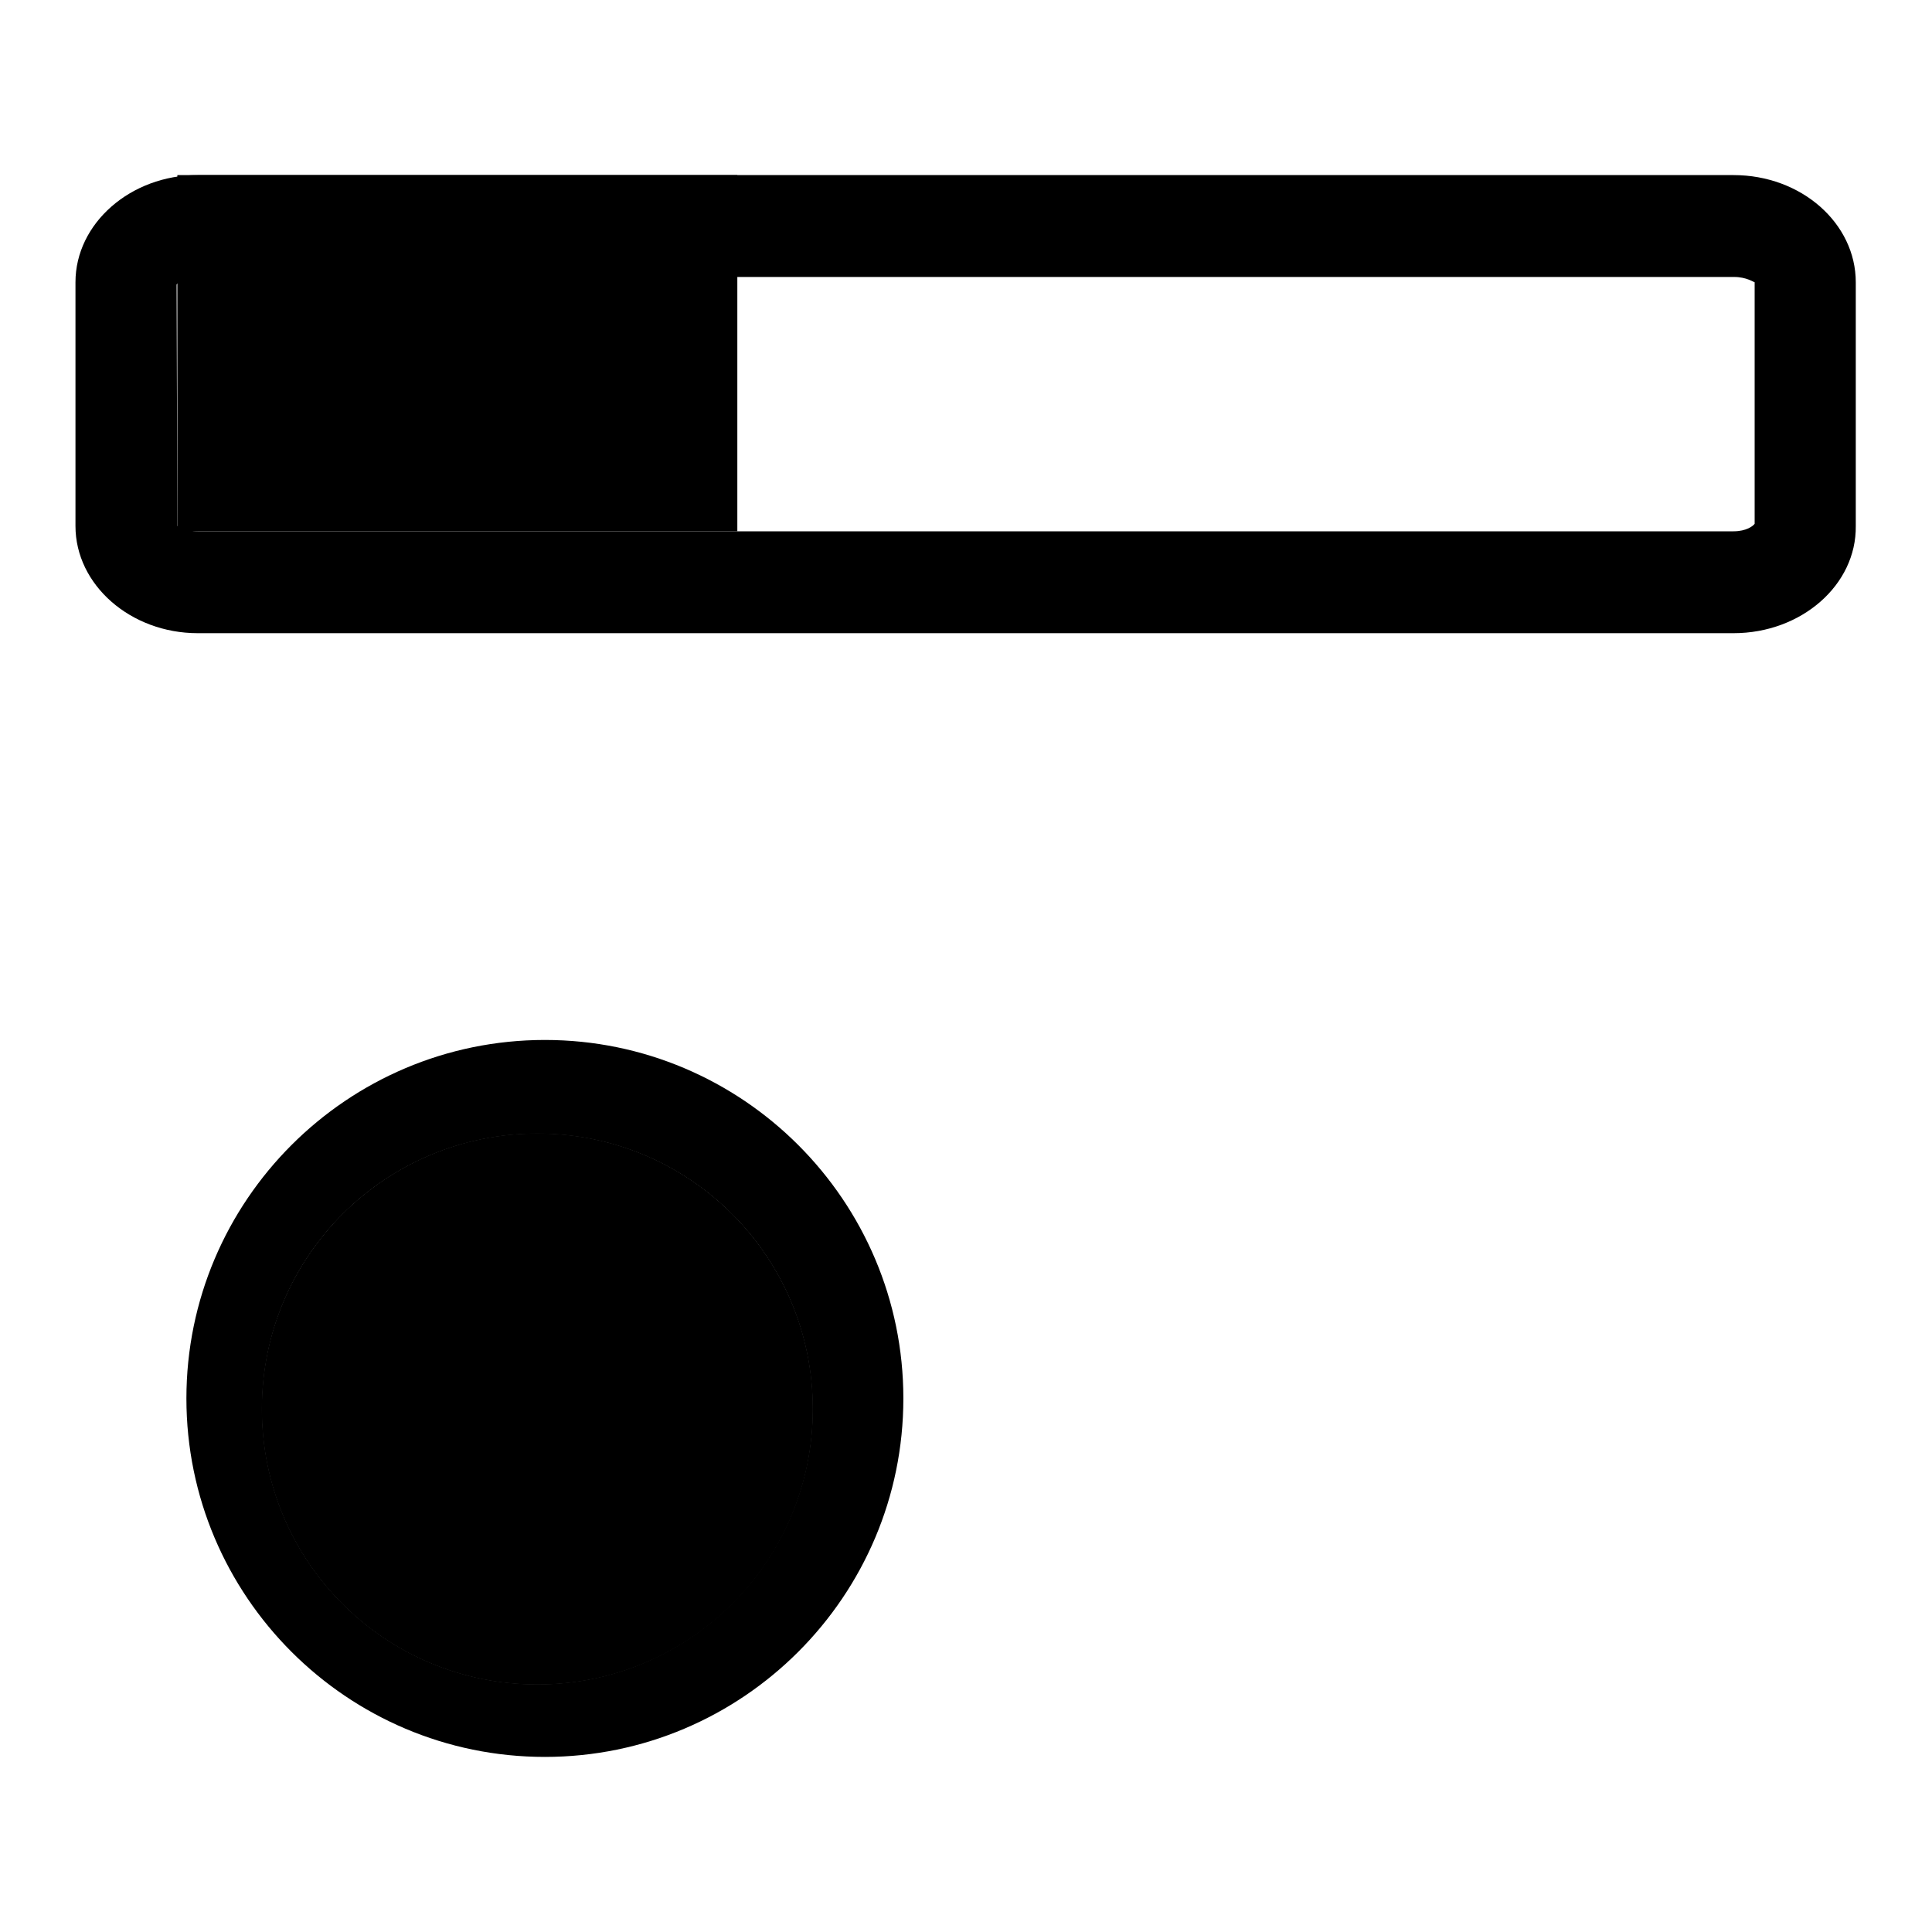 <?xml version="1.0" encoding="utf-8"?>
<!-- Svg Vector Icons : http://www.onlinewebfonts.com/icon -->
<!DOCTYPE svg PUBLIC "-//W3C//DTD SVG 1.1//EN" "http://www.w3.org/Graphics/SVG/1.1/DTD/svg11.dtd">
<svg version="1.1" xmlns="http://www.w3.org/2000/svg" xmlns:xlink="http://www.w3.org/1999/xlink" x="0px" y="0px" viewBox="0 0 256 256" enable-background="new 0 0 256 256" xml:space="preserve">
<g><g><path fill="#000000" d="M229.7,83.9H26.2c-8.9,0-16.2-6.4-16.2-14.2V37.4c0-7.8,7.3-14.2,16.2-14.2h203.5c9,0,16.2,6.4,16.2,14.2v32.3C246,77.5,238.7,83.9,229.7,83.9z M23.5,69.7c0.1,0,1.1,0.7,2.7,0.7h203.5c1.7,0,2.6-0.7,2.8-1l0-32l0,0c-0.1,0-1.1-0.7-2.7-0.7H26.2c-1.7,0-2.6,0.7-2.8,1L23.5,69.7L23.5,69.7z"/><path fill="#000000" d="M72.2,144.6c-22.5,0-40.7,18.3-40.7,40.7c0,22.5,18.3,40.7,40.7,40.7s40.7-18.2,40.7-40.7S94.7,144.6,72.2,144.6z M71.2,223.2c-20.2,0-36.5-16.3-36.5-36.5s16.3-36.5,36.5-36.5s36.5,16.3,36.5,36.5C107.7,206.8,91.4,223.2,71.2,223.2z"/><path fill="#000000" d="M34.7,186.7c0,20.2,16.3,36.5,36.5,36.5s36.5-16.3,36.5-36.5s-16.3-36.5-36.5-36.5S34.7,166.6,34.7,186.7z"/><path fill="#000000" d="M72.2,137.8c-26.2,0-47.5,21.3-47.5,47.5c0,26.2,21.3,47.5,47.5,47.5s47.5-21.3,47.5-47.5C119.7,159.1,98.4,137.8,72.2,137.8z M71.2,223.2c-20.2,0-36.5-16.3-36.5-36.5s16.3-36.5,36.5-36.5s36.5,16.3,36.5,36.5C107.7,206.8,91.4,223.2,71.2,223.2z"/><path fill="#000000" d="M71.2,150.2c-20.2,0-36.5,16.3-36.5,36.5c0,20.2,16.3,36.5,36.5,36.5s36.5-16.3,36.5-36.5C107.7,166.6,91.4,150.2,71.2,150.2z M72.2,219.3c-18.7,0-34-15.3-34-34c0-18.7,15.2-34,34-34c18.8,0,34,15.2,34,34C106.2,204.1,90.9,219.3,72.2,219.3z"/><path fill="#000000" d="M30.2,29.9h60.7v33.7H30.2V29.9z"/><path fill="#000000" d="M97.6,70.4H23.5V23.2h74.2V70.4z M37,56.9h47.2V36.7H37V56.9z"/></g></g>
</svg>